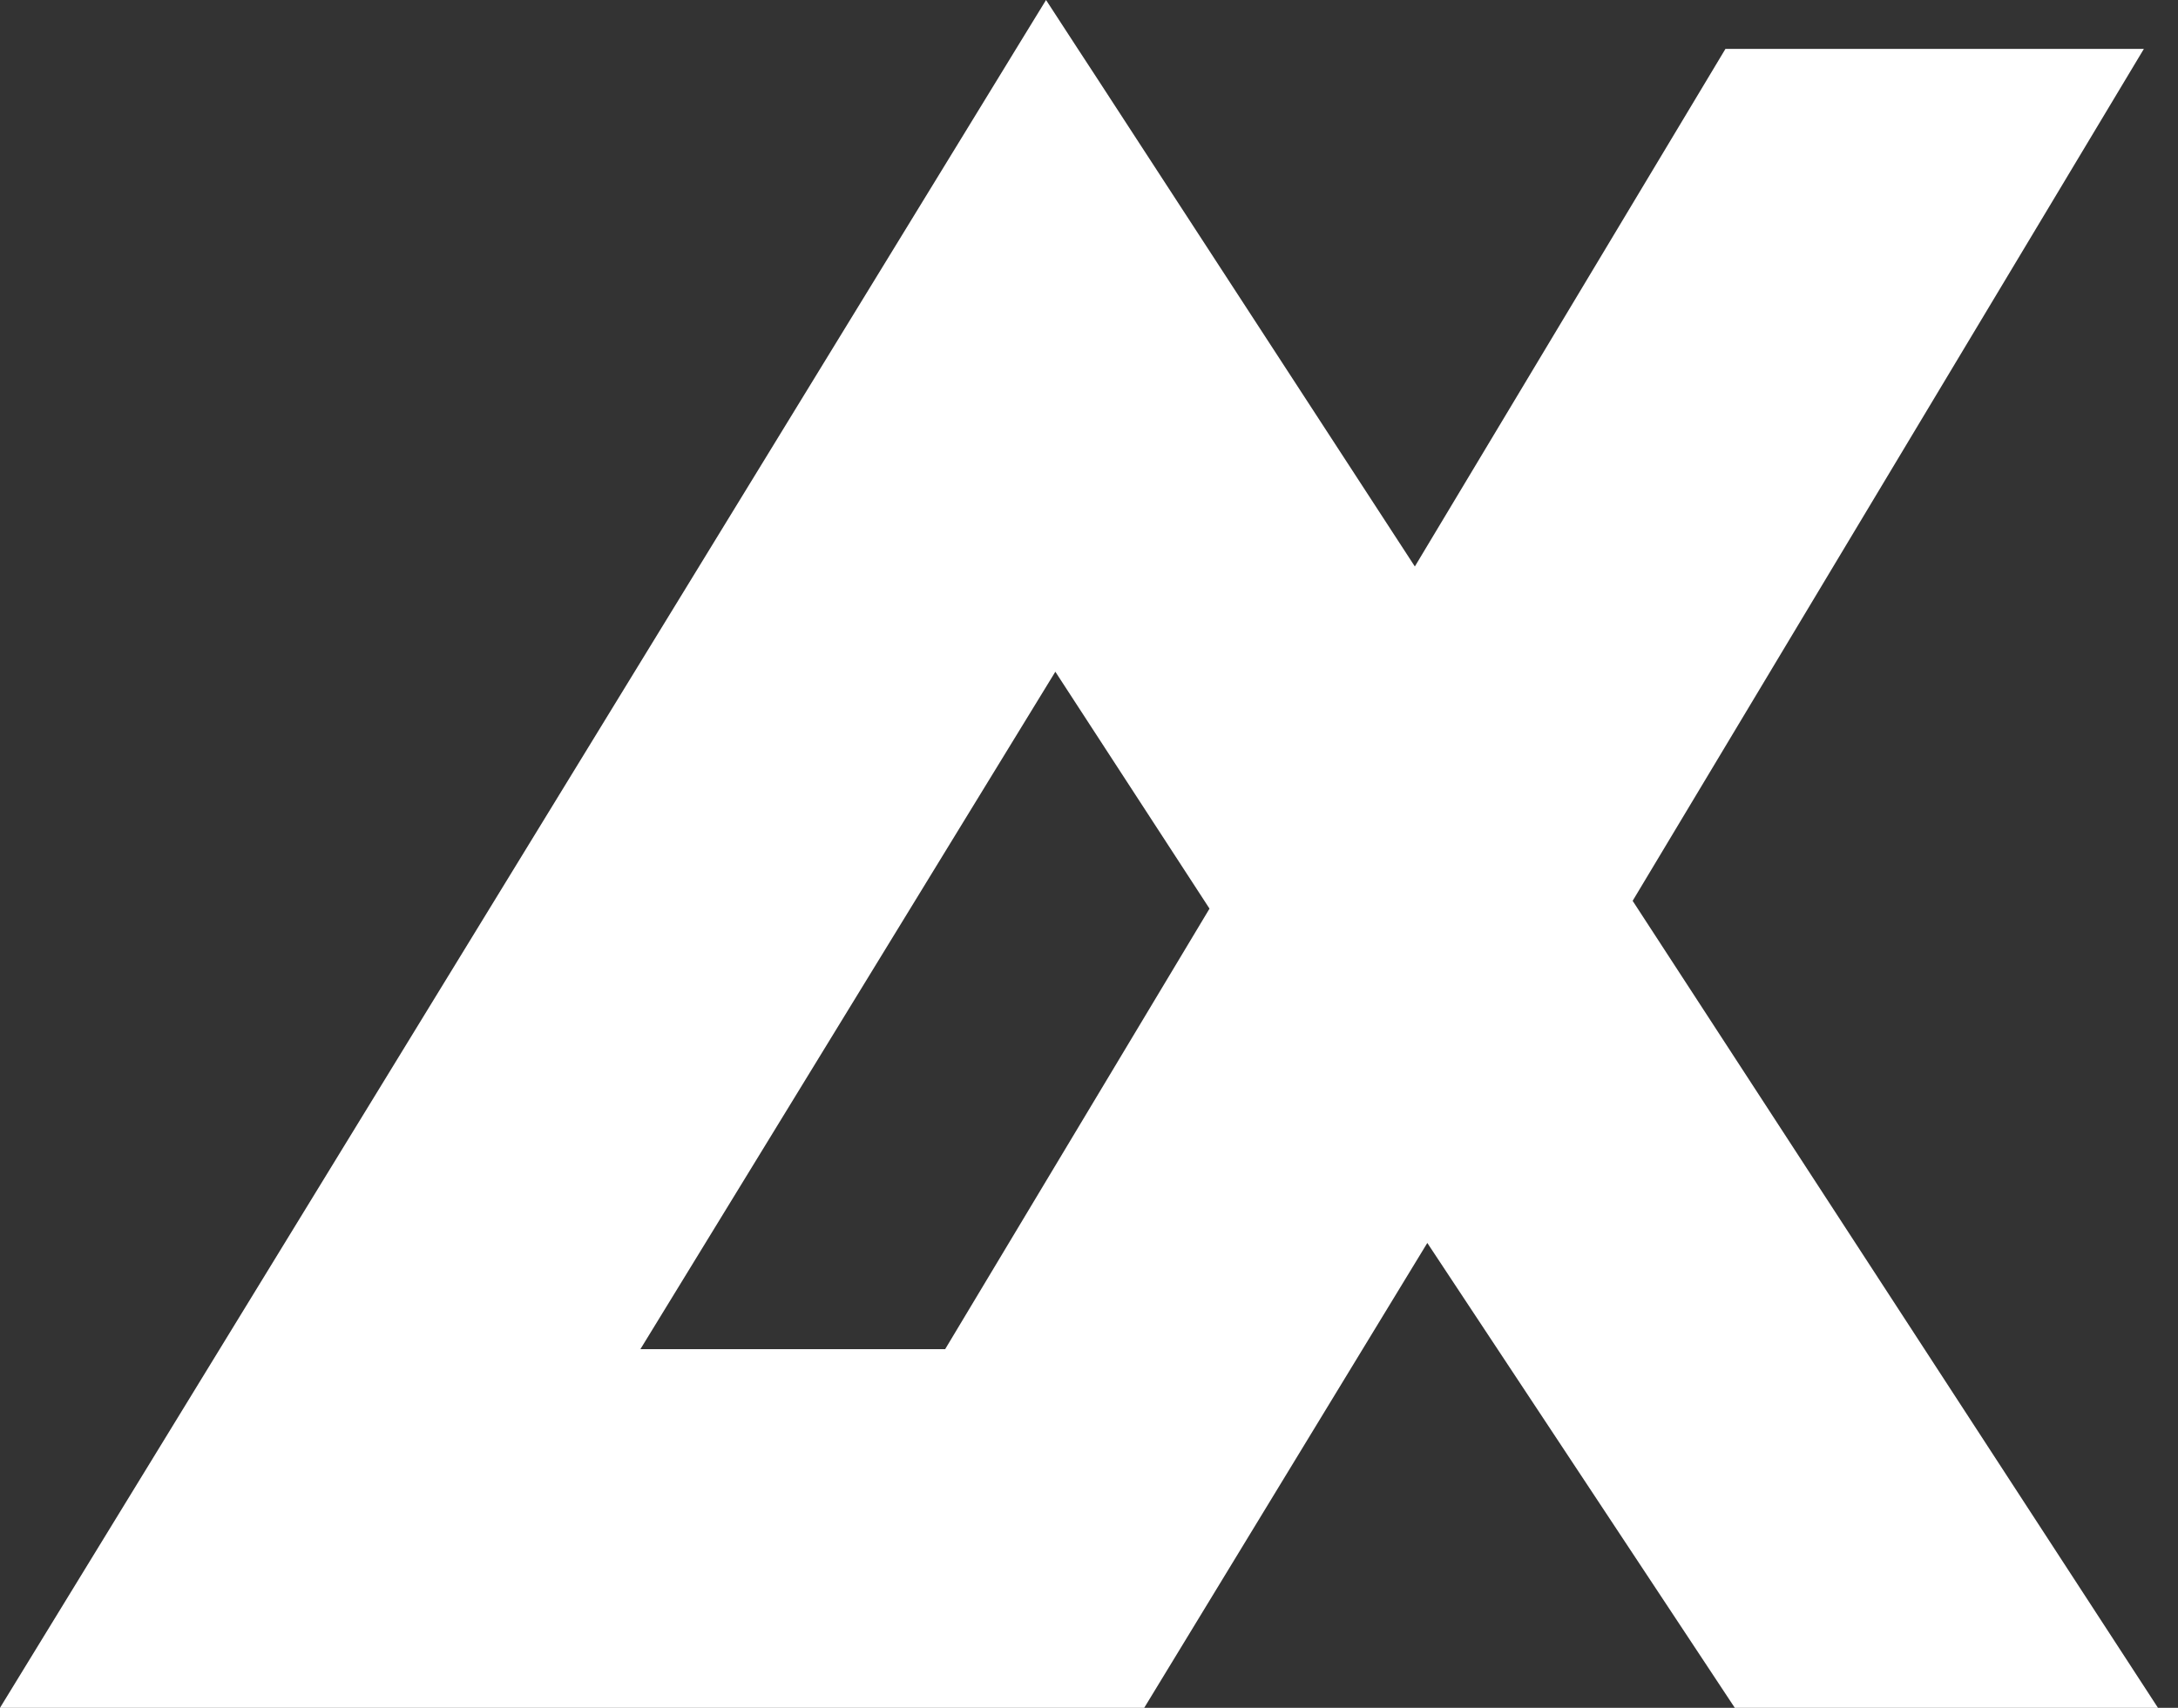 <svg width="51" height="40" viewBox="0 0 51 40" fill="none" xmlns="http://www.w3.org/2000/svg">
<rect x="0" y="0" width="51" height="40" fill="#333333" stroke="none"/>
<path d="M50.531 40L38.23 21.099L50.201 1.145H40.403L33.13 13.268L26.607 3.245L25.645 1.766L25.239 1.145L24.494 0L23.792 1.145L23.555 1.533L22.507 3.245L0 40H26.793L33.422 29.112L40.622 40H50.531ZM22.133 31.599H14.996L24.712 15.733L28.322 21.282L22.131 31.601L22.133 31.599Z" fill="white"/>
</svg>
